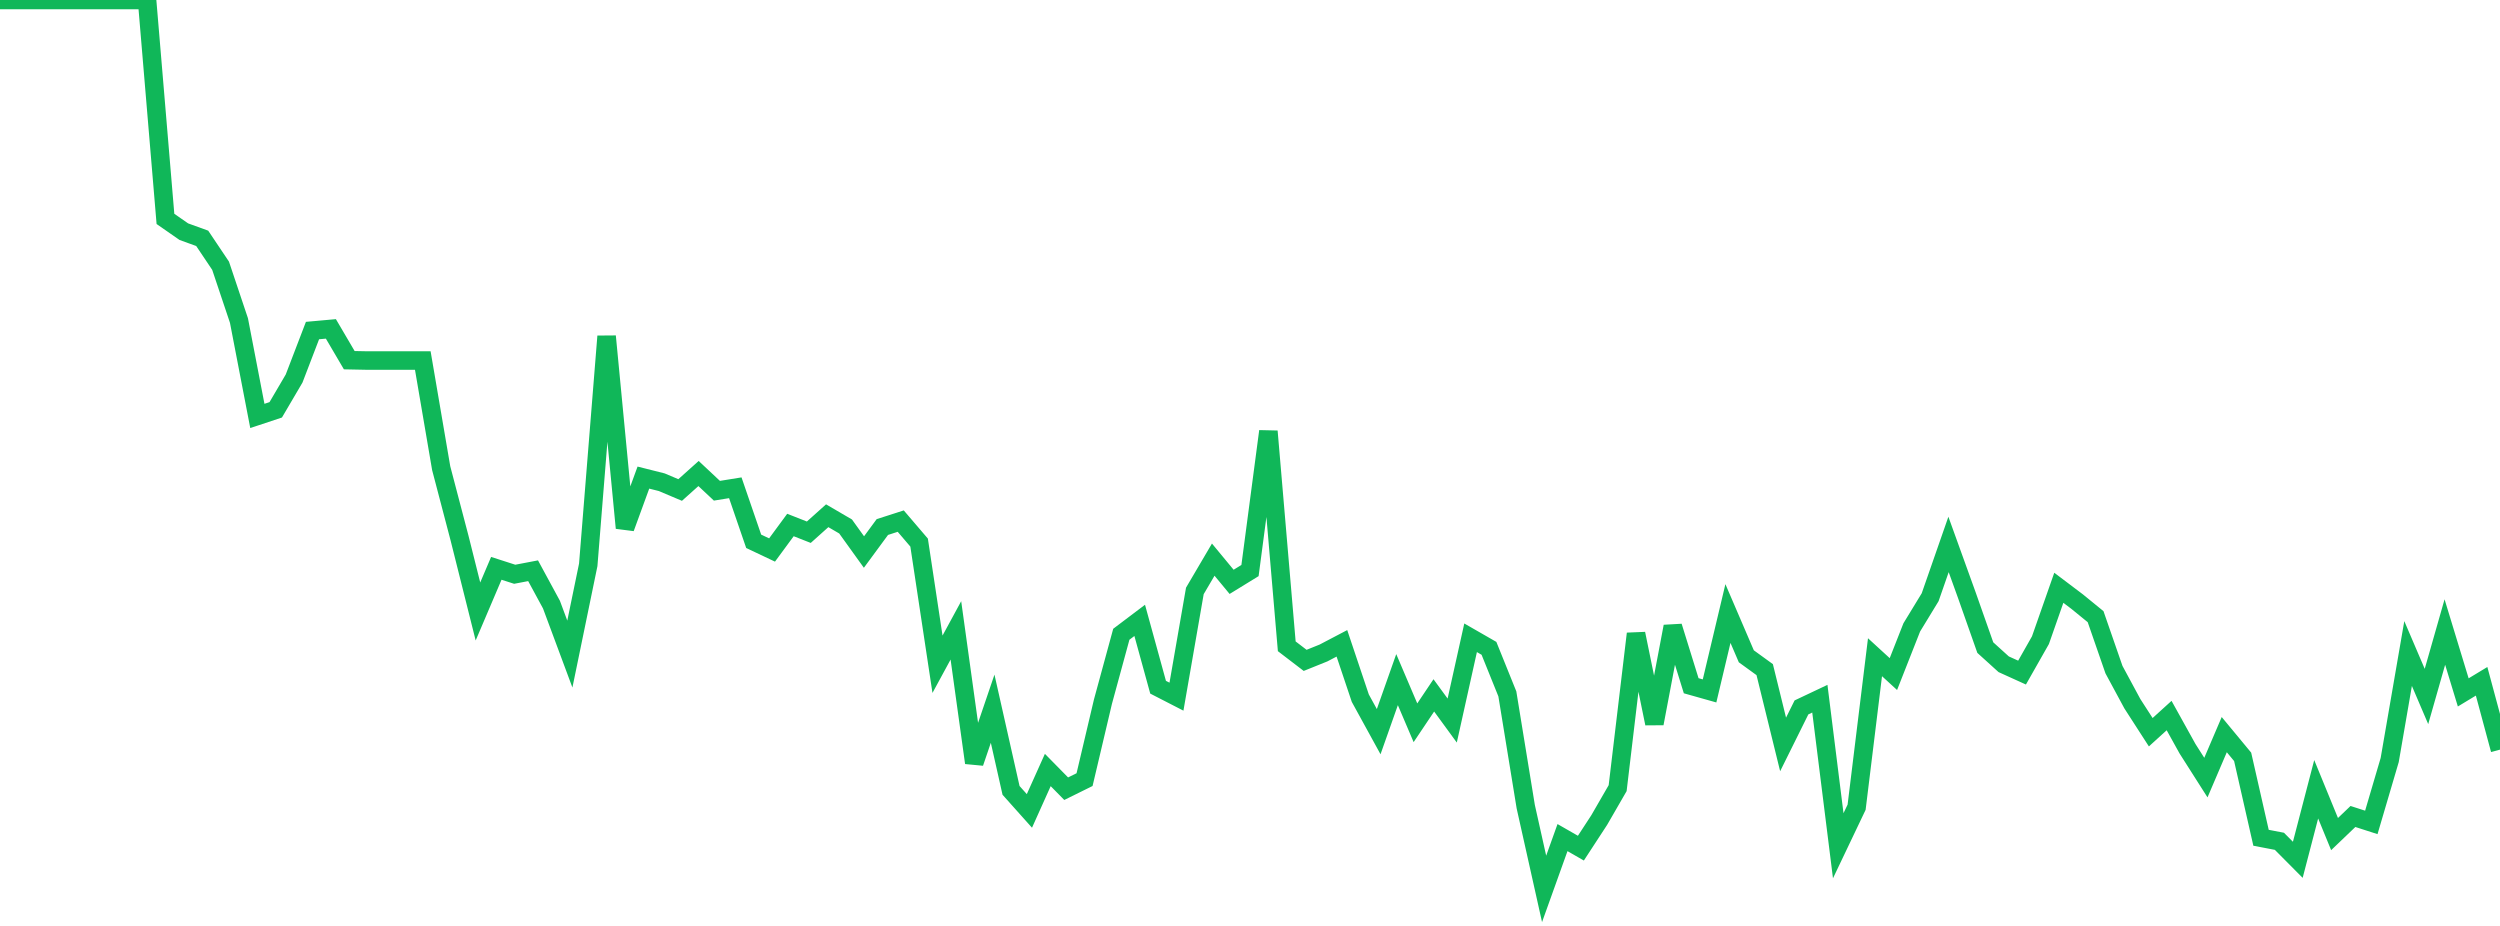 <?xml version="1.0" standalone="no"?>
<!DOCTYPE svg PUBLIC "-//W3C//DTD SVG 1.1//EN" "http://www.w3.org/Graphics/SVG/1.1/DTD/svg11.dtd">
<svg width="135" height="50" viewBox="0 0 135 50" preserveAspectRatio="none" class="sparkline" xmlns="http://www.w3.org/2000/svg"
xmlns:xlink="http://www.w3.org/1999/xlink"><path  class="sparkline--line" d="M 0 0 L 0 0 L 0.993 0 L 1.985 0 L 2.978 0 L 3.971 0 L 4.963 0 L 5.956 0 L 6.949 0 L 7.941 0 L 8.934 11.82 L 9.926 12.51 L 10.919 12.87 L 11.912 14.35 L 12.904 17.31 L 13.897 22.46 L 14.89 22.13 L 15.882 20.44 L 16.875 17.85 L 17.868 17.76 L 18.86 19.45 L 19.853 19.47 L 20.846 19.47 L 21.838 19.47 L 22.831 19.47 L 23.824 25.28 L 24.816 29.06 L 25.809 33.02 L 26.801 30.69 L 27.794 31.01 L 28.787 30.82 L 29.779 32.65 L 30.772 35.32 L 31.765 30.5 L 32.757 18.16 L 33.75 28.51 L 34.743 25.79 L 35.735 26.04 L 36.728 26.46 L 37.721 25.57 L 38.713 26.5 L 39.706 26.34 L 40.699 29.23 L 41.691 29.7 L 42.684 28.35 L 43.676 28.74 L 44.669 27.85 L 45.662 28.43 L 46.654 29.81 L 47.647 28.46 L 48.64 28.14 L 49.632 29.3 L 50.625 35.87 L 51.618 34.04 L 52.61 41.19 L 53.603 38.27 L 54.596 42.68 L 55.588 43.79 L 56.581 41.58 L 57.574 42.59 L 58.566 42.1 L 59.559 37.89 L 60.551 34.25 L 61.544 33.5 L 62.537 37.11 L 63.529 37.62 L 64.522 31.91 L 65.515 30.22 L 66.507 31.42 L 67.5 30.81 L 68.493 23.29 L 69.485 34.9 L 70.478 35.66 L 71.471 35.26 L 72.463 34.74 L 73.456 37.7 L 74.449 39.51 L 75.441 36.7 L 76.434 39.03 L 77.426 37.55 L 78.419 38.91 L 79.412 34.44 L 80.404 35.01 L 81.397 37.47 L 82.39 43.56 L 83.382 48 L 84.375 45.23 L 85.368 45.8 L 86.36 44.28 L 87.353 42.56 L 88.346 34.22 L 89.338 39.07 L 90.331 33.83 L 91.324 37.03 L 92.316 37.31 L 93.309 33.13 L 94.301 35.44 L 95.294 36.16 L 96.287 40.2 L 97.279 38.2 L 98.272 37.73 L 99.265 45.67 L 100.257 43.59 L 101.25 35.49 L 102.243 36.4 L 103.235 33.88 L 104.228 32.25 L 105.221 29.4 L 106.213 32.15 L 107.206 34.97 L 108.199 35.87 L 109.191 36.32 L 110.184 34.57 L 111.176 31.74 L 112.169 32.49 L 113.162 33.3 L 114.154 36.16 L 115.147 38 L 116.14 39.54 L 117.132 38.64 L 118.125 40.43 L 119.118 41.99 L 120.11 39.67 L 121.103 40.87 L 122.096 45.24 L 123.088 45.43 L 124.081 46.43 L 125.074 42.62 L 126.066 45.04 L 127.059 44.09 L 128.051 44.41 L 129.044 41.04 L 130.037 35.29 L 131.029 37.61 L 132.022 34.13 L 133.015 37.39 L 134.007 36.79 L 135 40.48" fill="none" stroke-width="1" stroke="#10b759"></path></svg>